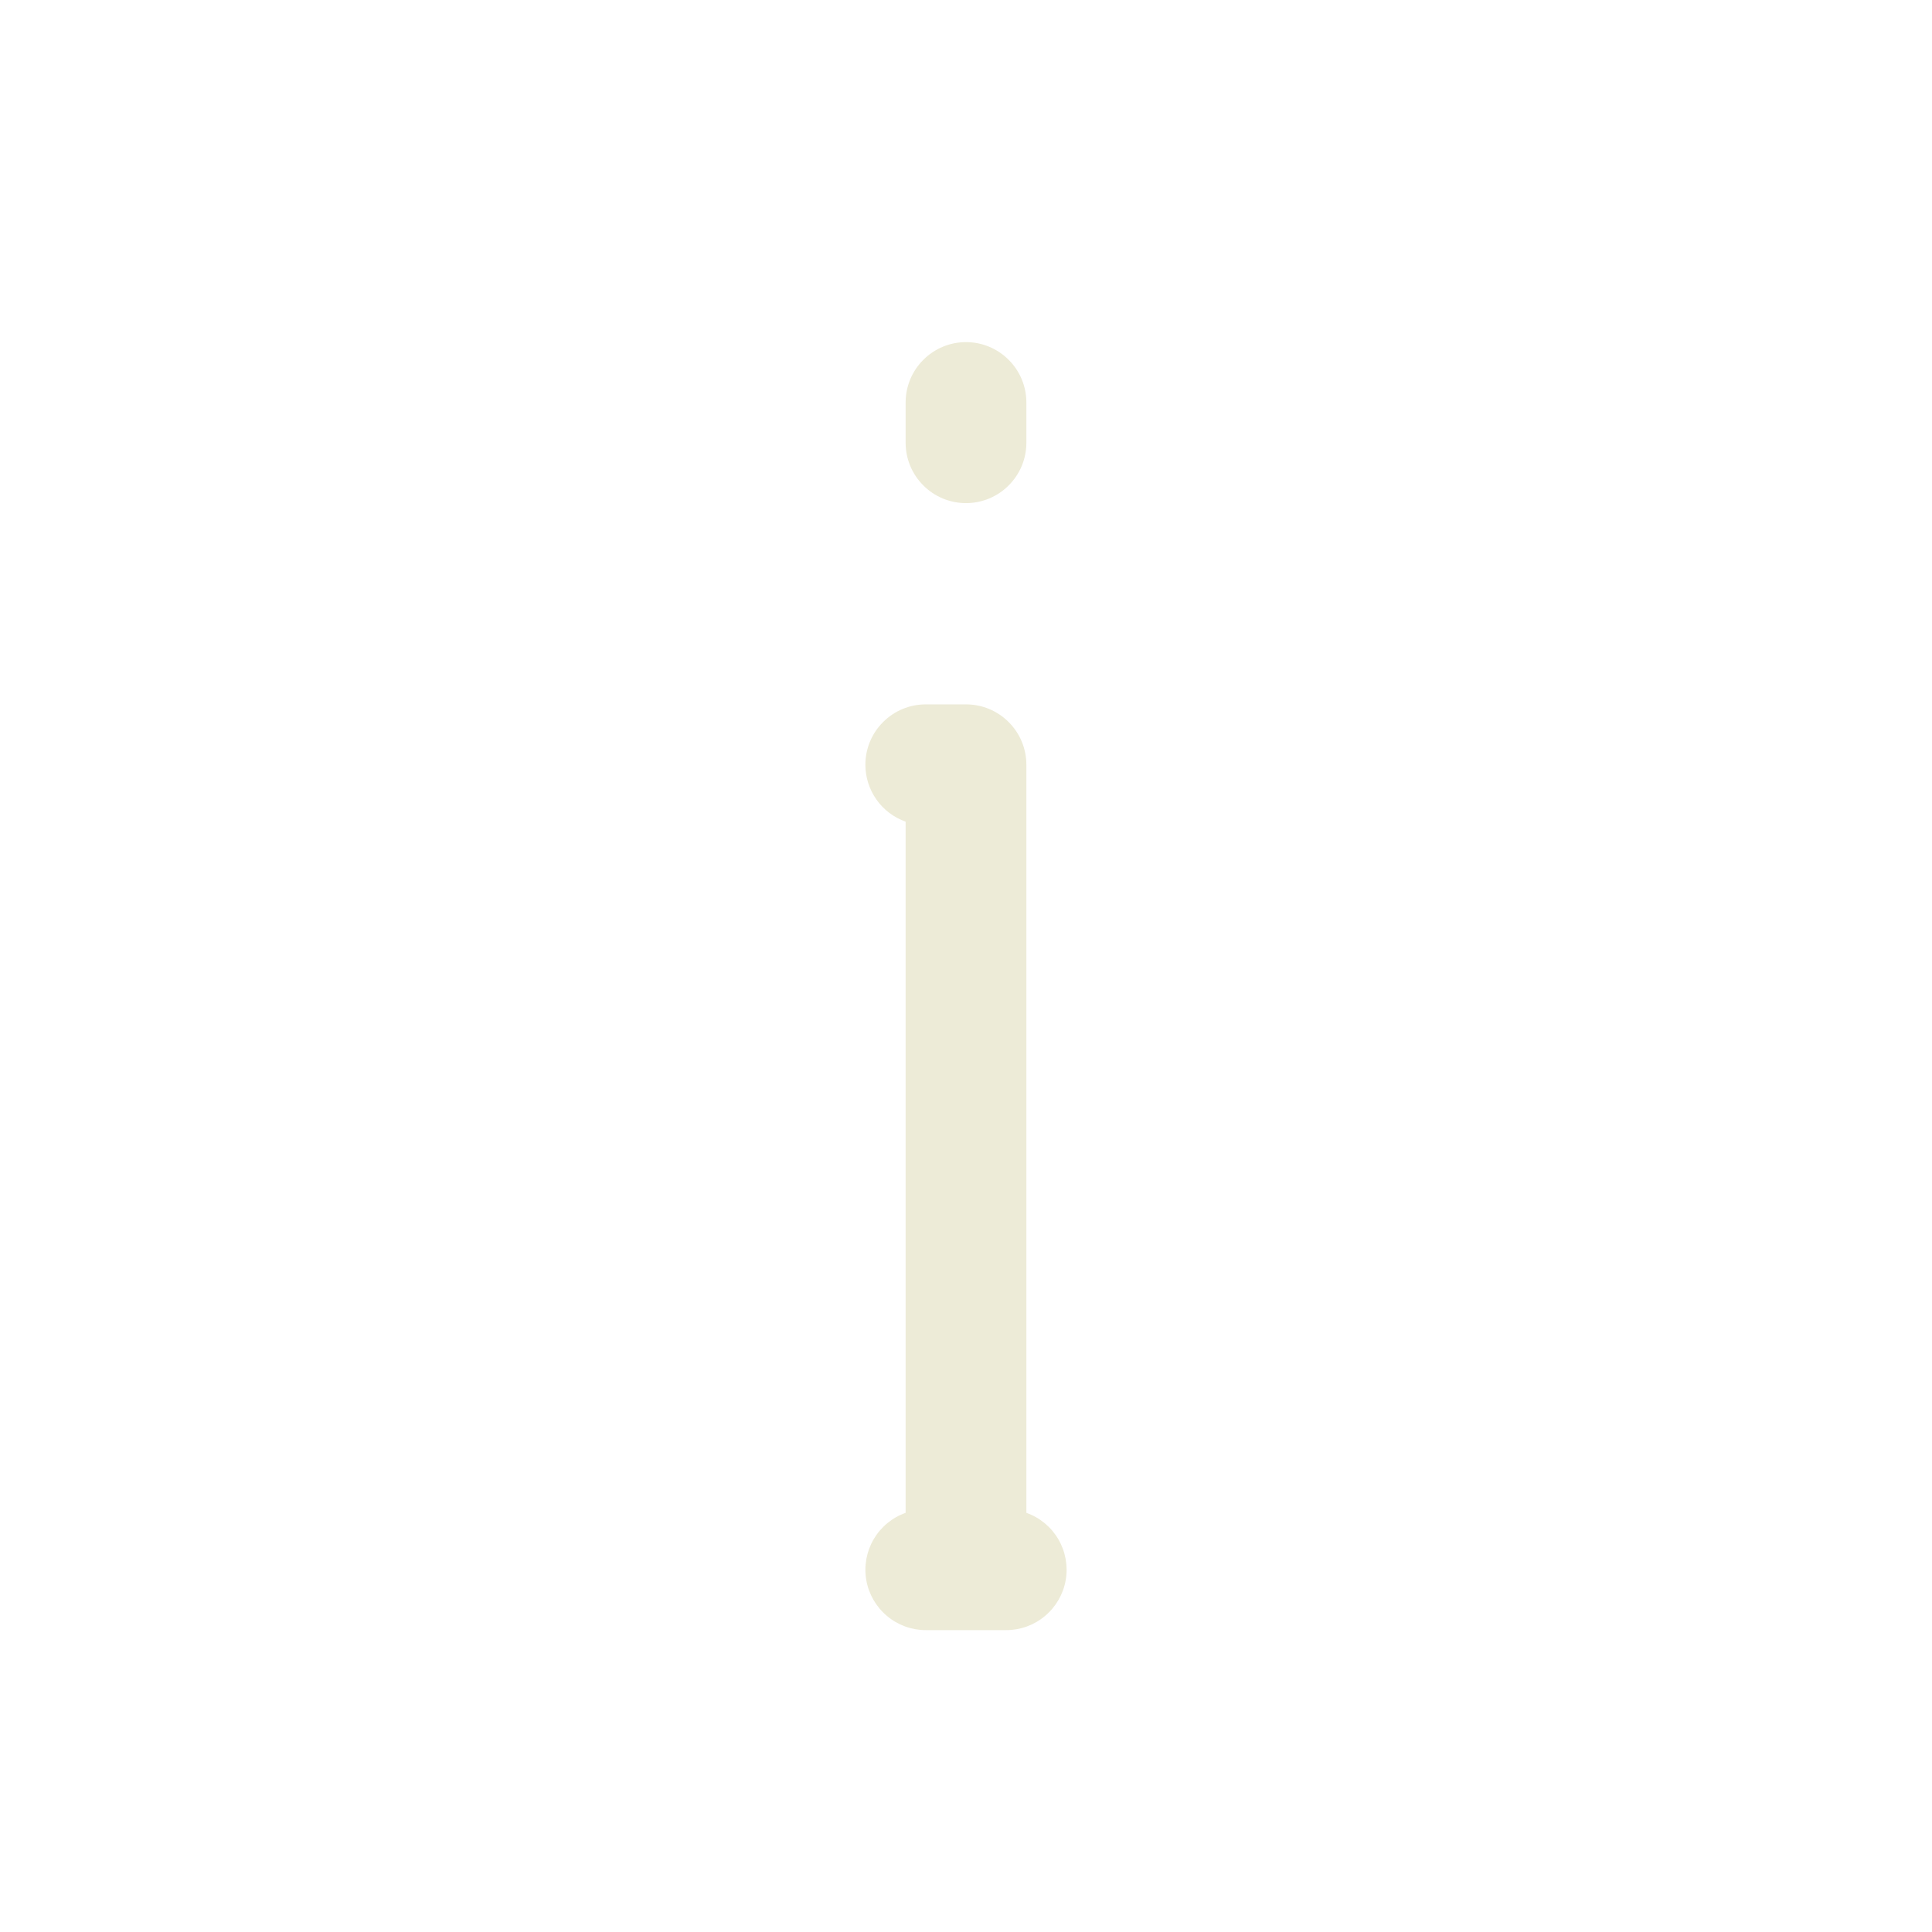 <?xml version="1.0" encoding="UTF-8"?> <svg xmlns="http://www.w3.org/2000/svg" width="24" height="24" viewBox="0 0 24 24" fill="none"><path d="M12 4.25C12.199 4.25 12.39 4.329 12.53 4.47C12.671 4.61 12.75 4.801 12.75 5V5.5C12.75 5.699 12.671 5.89 12.53 6.03C12.39 6.171 12.199 6.25 12 6.25C11.801 6.25 11.61 6.171 11.47 6.03C11.329 5.89 11.25 5.699 11.25 5.5V5C11.25 4.801 11.329 4.61 11.47 4.47C11.61 4.329 11.801 4.25 12 4.25ZM10.75 9.5C10.75 9.301 10.829 9.11 10.97 8.97C11.11 8.829 11.301 8.75 11.5 8.75H12C12.199 8.75 12.39 8.829 12.53 8.97C12.671 9.11 12.75 9.301 12.75 9.5V18.793C12.917 18.852 13.057 18.968 13.147 19.121C13.236 19.273 13.269 19.453 13.239 19.627C13.209 19.801 13.118 19.959 12.983 20.073C12.848 20.187 12.677 20.25 12.5 20.25H11.5C11.323 20.25 11.152 20.187 11.017 20.073C10.882 19.959 10.791 19.801 10.761 19.627C10.731 19.453 10.764 19.273 10.853 19.121C10.943 18.968 11.083 18.852 11.25 18.793V10.207C11.104 10.155 10.977 10.06 10.888 9.933C10.798 9.806 10.75 9.655 10.75 9.5Z" fill="#EDEBD7"></path></svg> 